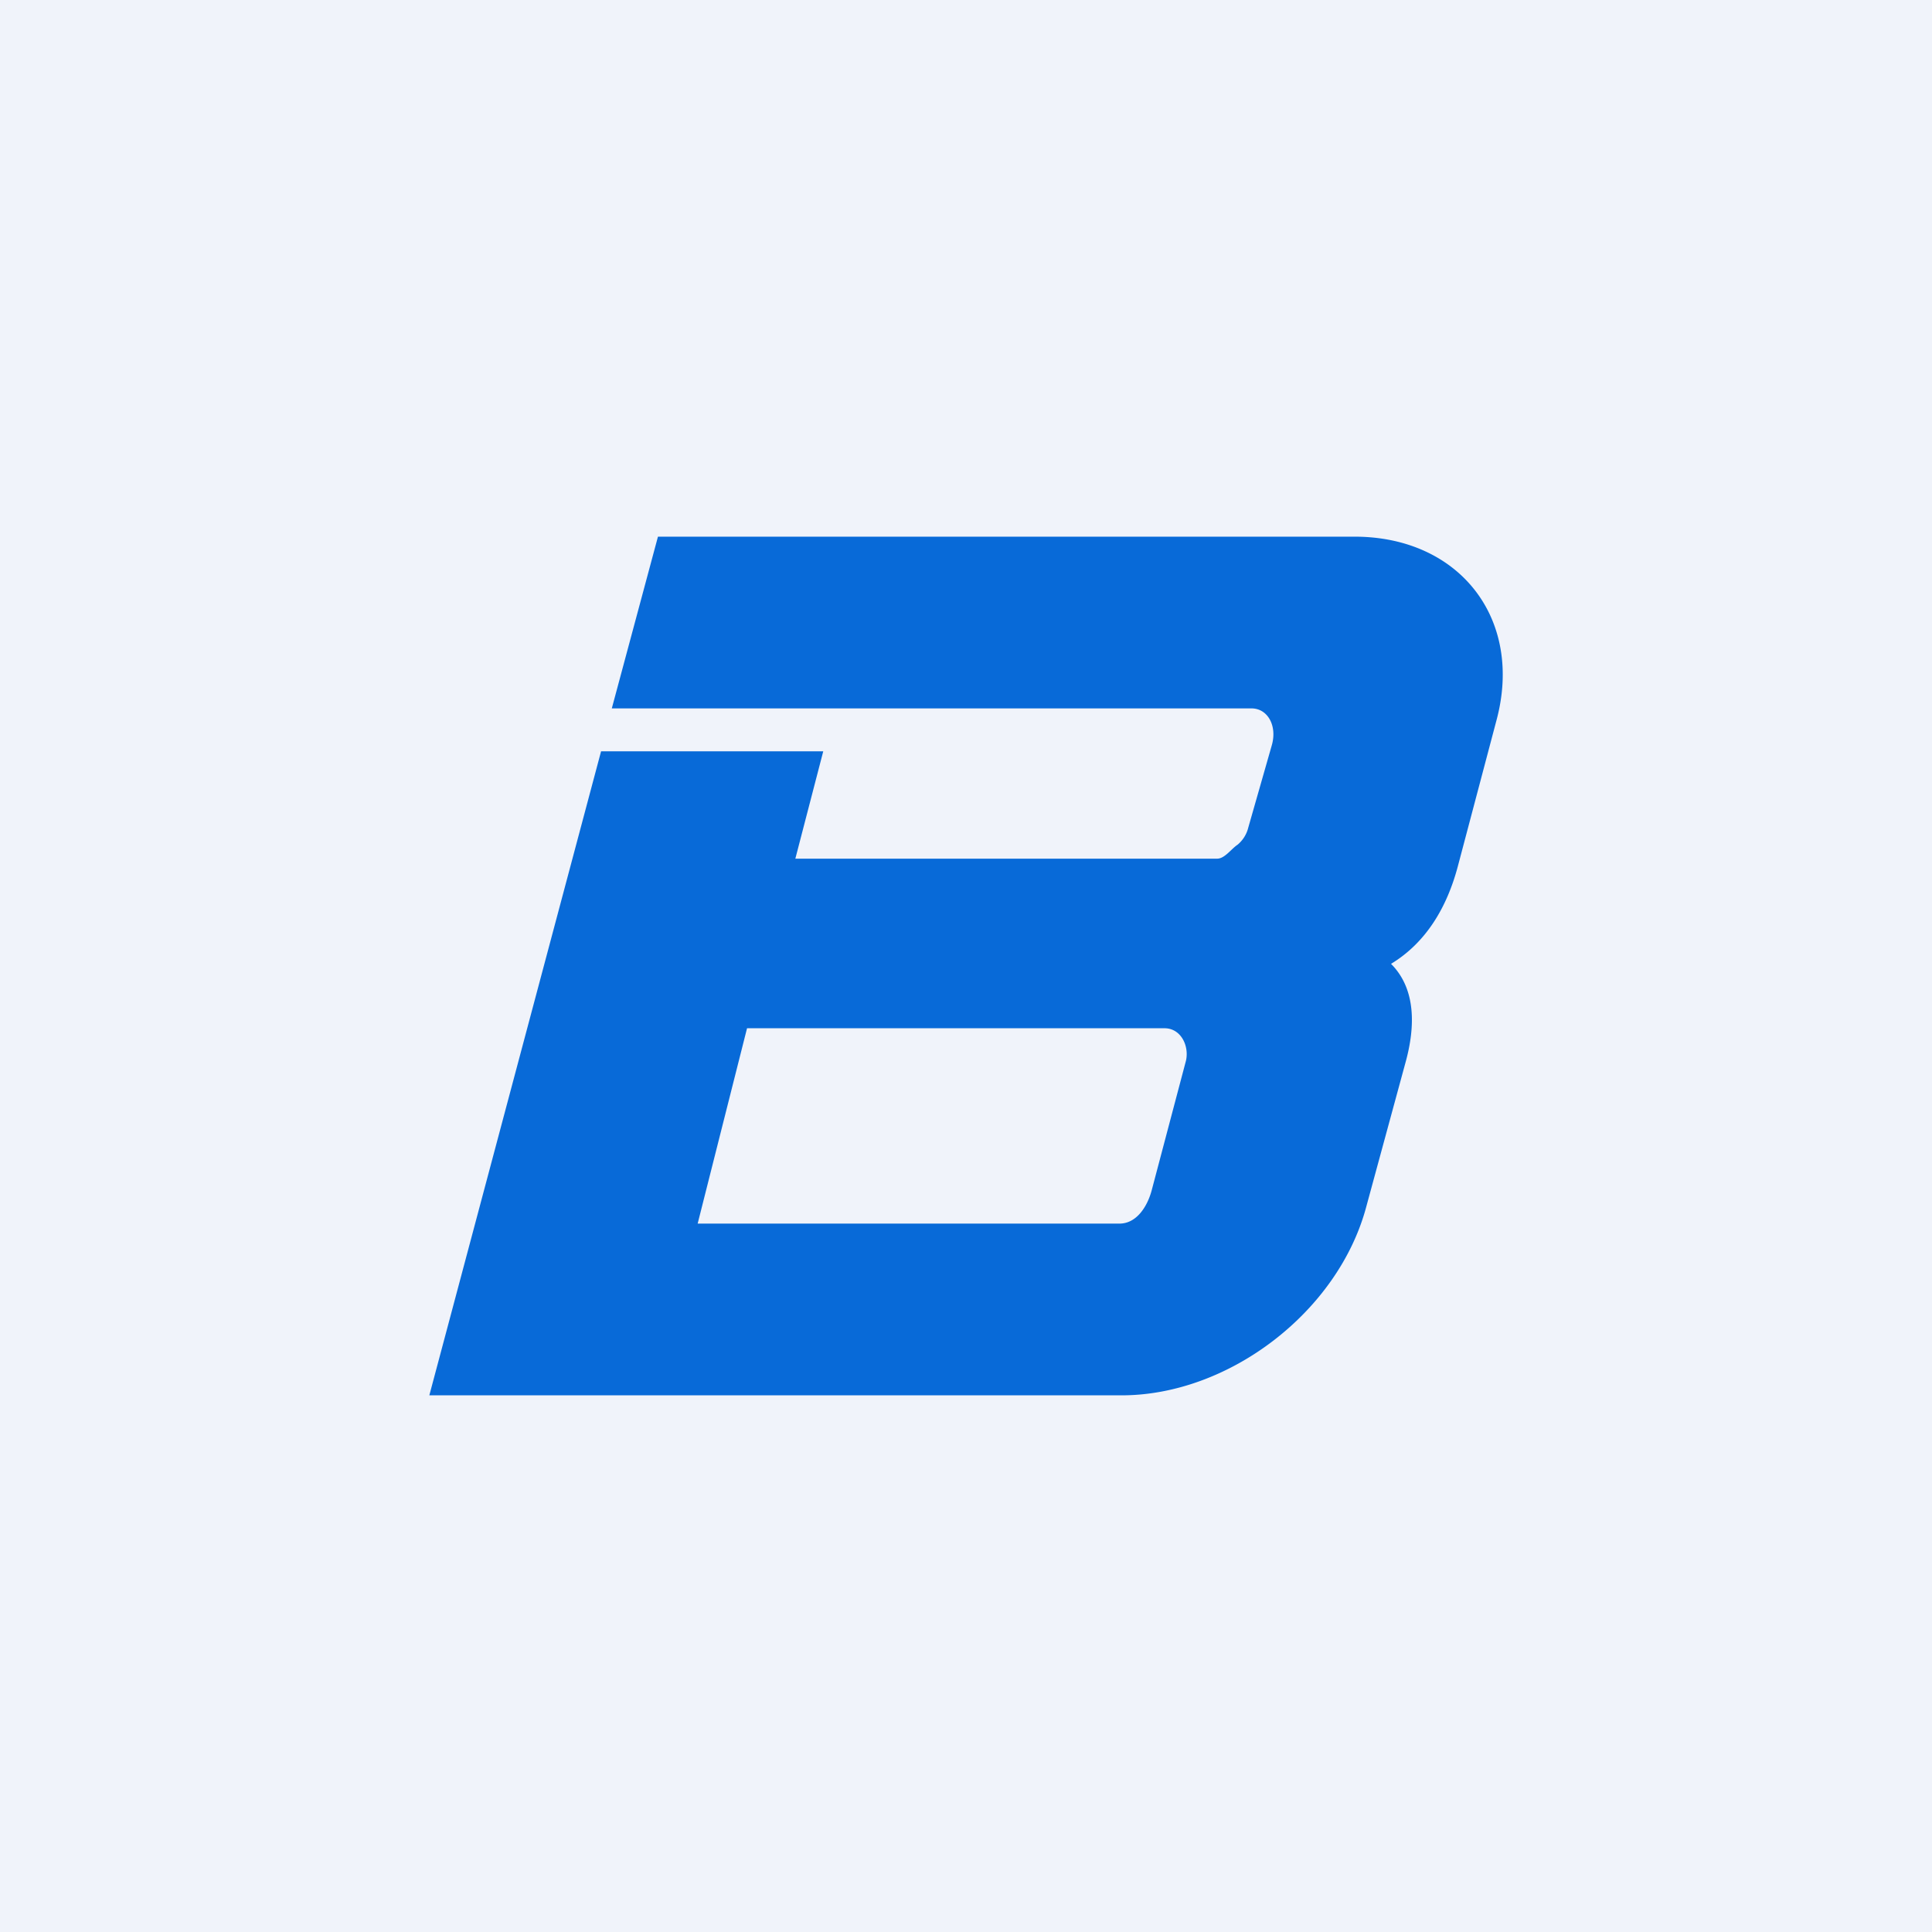 <!-- by TradingView --><svg width="18" height="18" viewBox="0 0 18 18" xmlns="http://www.w3.org/2000/svg"><path fill="#F0F3FA" d="M0 0h18v18H0z"/><path d="M6.96 9.58h3.89c.15 0 .23.16.2.3l-.32 1.21c-.04.15-.14.31-.3.31H6.5l.46-1.82ZM6.13 5 5.7 6.6h5.96c.15 0 .24.16.19.34l-.22.77a.3.3 0 0 1-.1.16c-.06.04-.12.13-.19.13H7.41l.26-1H5.6L4 13h6.45c1 0 2.02-.78 2.28-1.76l.37-1.36c.08-.3.1-.66-.14-.9.33-.2.52-.53.62-.9l.36-1.36C14.2 5.77 13.6 5 12.62 5H6.13Z" fill="#086AD8"/></svg>